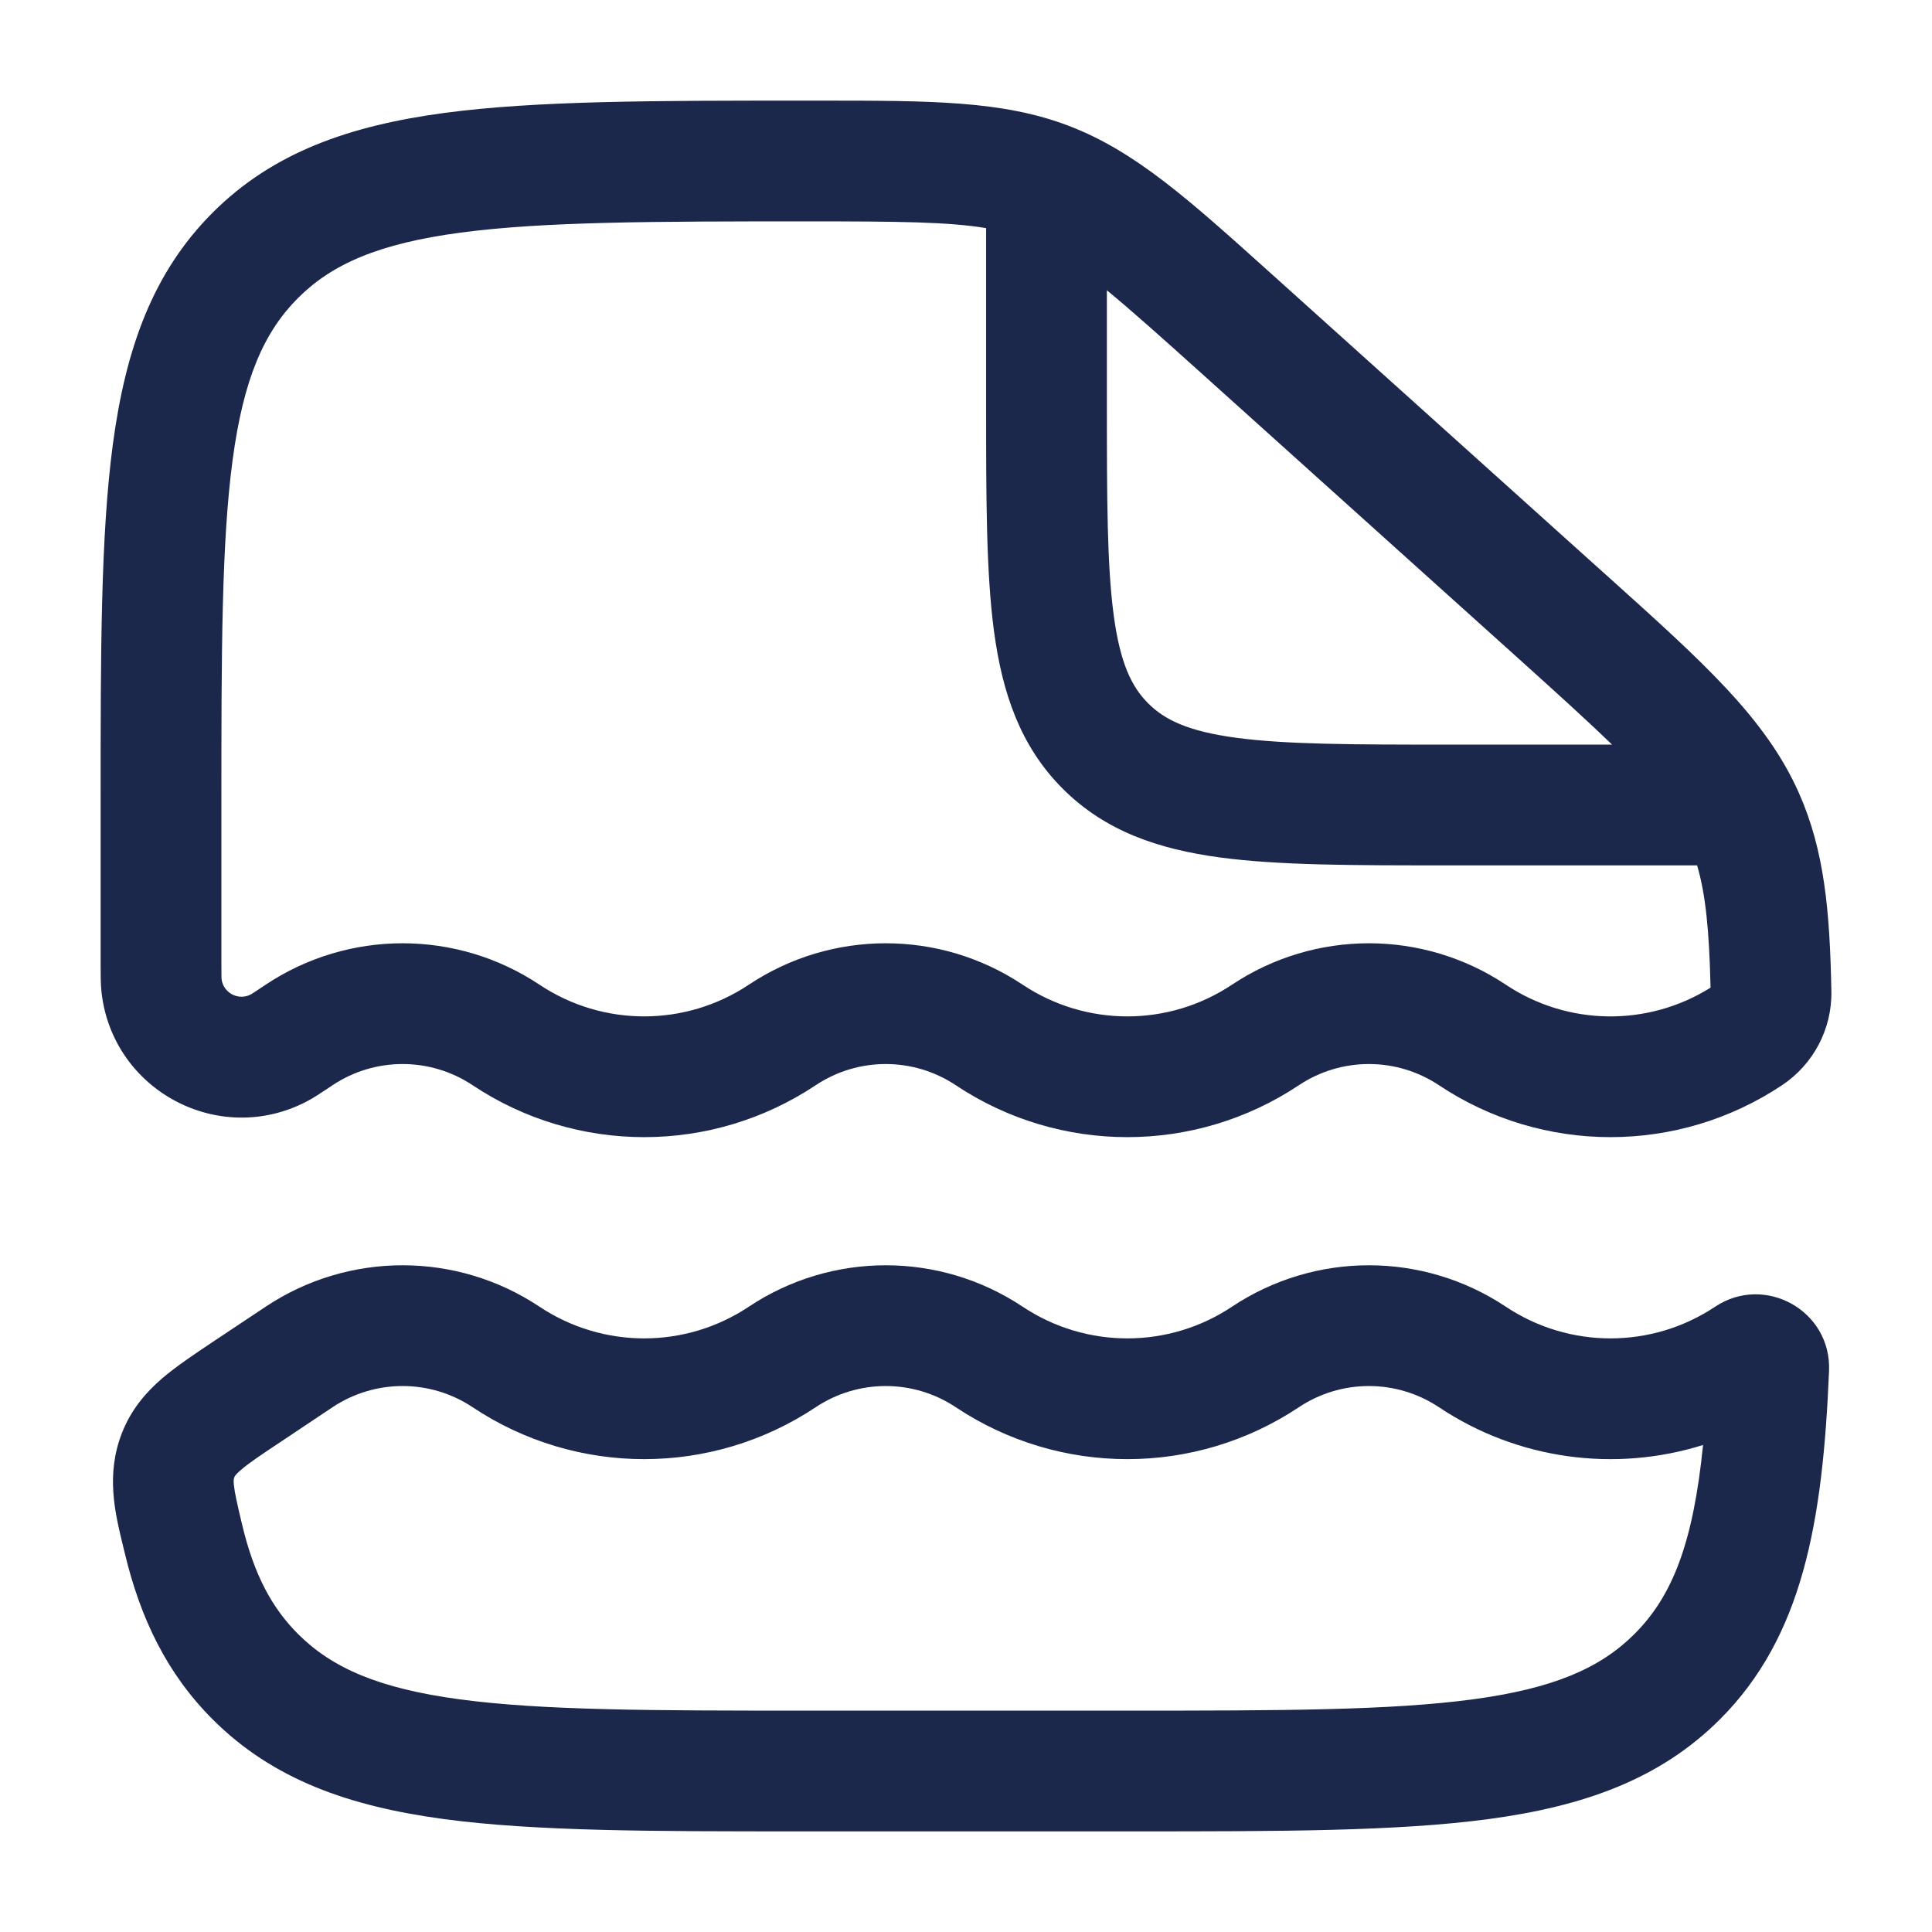 <?xml version="1.0" encoding="utf-8"?><!-- Скачано с сайта svg4.ru / Downloaded from svg4.ru -->
<svg width="800px" height="800px" viewBox="0 0 24 24" fill="none" xmlns="http://www.w3.org/2000/svg">
<path fill-rule="evenodd" clip-rule="evenodd" d="M12.25 2.834C11.79 2.756 11.162 2.75 10.033 2.75C8.115 2.75 6.752 2.752 5.719 2.89C4.707 3.025 4.125 3.279 3.702 3.702C3.279 4.125 3.025 4.705 2.89 5.711C2.752 6.739 2.75 8.093 2.75 10V11.94C2.75 12.025 2.75 12.079 2.751 12.12C2.751 12.147 2.752 12.159 2.752 12.162C2.773 12.333 2.958 12.433 3.113 12.355C3.115 12.354 3.125 12.347 3.148 12.333C3.183 12.311 3.228 12.28 3.299 12.233C4.33 11.546 5.672 11.546 6.703 12.233C7.49 12.757 8.514 12.757 9.301 12.233C10.332 11.546 11.674 11.546 12.705 12.233C13.492 12.757 14.516 12.757 15.303 12.233C16.334 11.546 17.676 11.546 18.707 12.233C19.475 12.745 20.47 12.757 21.249 12.269C21.233 11.554 21.187 11.106 21.082 10.75H17.946C16.814 10.75 15.888 10.75 15.157 10.652C14.393 10.549 13.731 10.327 13.202 9.798C12.673 9.269 12.451 8.607 12.348 7.843C12.25 7.112 12.25 6.187 12.25 5.054V2.834ZM13.75 3.606V5C13.75 6.2 13.752 7.024 13.835 7.643C13.915 8.241 14.059 8.534 14.263 8.737C14.466 8.941 14.759 9.085 15.357 9.165C15.976 9.248 16.8 9.25 18 9.25H20.026C19.729 8.963 19.349 8.618 18.856 8.174L14.896 4.611C14.408 4.172 14.046 3.849 13.75 3.606ZM10.178 1.25C11.563 1.25 12.458 1.249 13.281 1.565C14.105 1.881 14.767 2.477 15.792 3.4C15.827 3.431 15.863 3.464 15.899 3.496L19.859 7.059C19.901 7.097 19.943 7.134 19.984 7.171C21.168 8.236 21.934 8.924 22.346 9.849C22.665 10.566 22.731 11.321 22.75 12.313C22.759 12.786 22.523 13.224 22.137 13.481C20.846 14.341 19.166 14.341 17.875 13.481C17.348 13.13 16.662 13.13 16.135 13.481C14.844 14.341 13.164 14.341 11.873 13.481C11.346 13.13 10.66 13.13 10.133 13.481C8.842 14.341 7.162 14.341 5.871 13.481C5.344 13.13 4.658 13.13 4.131 13.481C4.121 13.488 4.11 13.495 4.1 13.502C3.995 13.572 3.892 13.641 3.804 13.686C2.714 14.25 1.397 13.545 1.261 12.325C1.25 12.227 1.25 12.103 1.25 11.976C1.25 11.964 1.25 11.952 1.25 11.94L1.25 9.944C1.25 8.106 1.25 6.65 1.403 5.511C1.561 4.339 1.893 3.39 2.642 2.641C3.391 1.892 4.343 1.561 5.52 1.403C6.664 1.25 8.128 1.25 9.976 1.25L10.033 1.25C10.082 1.25 10.13 1.25 10.178 1.25ZM5.871 17.481C5.344 17.13 4.658 17.13 4.131 17.481L3.505 17.899C3.237 18.077 3.091 18.175 2.993 18.26C2.95 18.297 2.931 18.319 2.923 18.329C2.917 18.337 2.915 18.342 2.912 18.347L2.912 18.349C2.905 18.366 2.899 18.381 2.905 18.445C2.915 18.543 2.944 18.672 3.008 18.941C3.155 19.559 3.377 19.973 3.702 20.298C4.126 20.721 4.706 20.975 5.712 21.11C6.74 21.248 8.095 21.25 10.003 21.25H14.004C15.911 21.25 17.267 21.248 18.295 21.11C19.301 20.975 19.881 20.721 20.304 20.298C20.778 19.825 21.034 19.163 21.156 17.95C20.066 18.292 18.857 18.136 17.875 17.481C17.348 17.13 16.662 17.13 16.135 17.481C14.844 18.341 13.164 18.341 11.873 17.481C11.346 17.13 10.66 17.13 10.133 17.481C8.842 18.341 7.162 18.341 5.871 17.481ZM3.299 16.233C4.33 15.546 5.672 15.546 6.703 16.233C7.49 16.757 8.514 16.757 9.301 16.233C10.332 15.546 11.674 15.546 12.705 16.233C13.492 16.757 14.516 16.757 15.303 16.233C16.334 15.546 17.676 15.546 18.707 16.233C19.494 16.757 20.518 16.757 21.305 16.233C21.922 15.822 22.752 16.28 22.721 17.029C22.643 18.912 22.394 20.33 21.365 21.359C20.616 22.107 19.667 22.439 18.494 22.597C17.355 22.75 15.899 22.75 14.06 22.75H9.946C8.108 22.75 6.652 22.75 5.512 22.597C4.34 22.439 3.39 22.107 2.642 21.359C2.075 20.792 1.744 20.107 1.549 19.289C1.542 19.26 1.535 19.232 1.528 19.203C1.427 18.787 1.313 18.316 1.516 17.798C1.632 17.505 1.814 17.295 2.016 17.121C2.193 16.97 2.416 16.822 2.644 16.669L3.299 16.233Z" fill="#1C274C"/>
</svg>